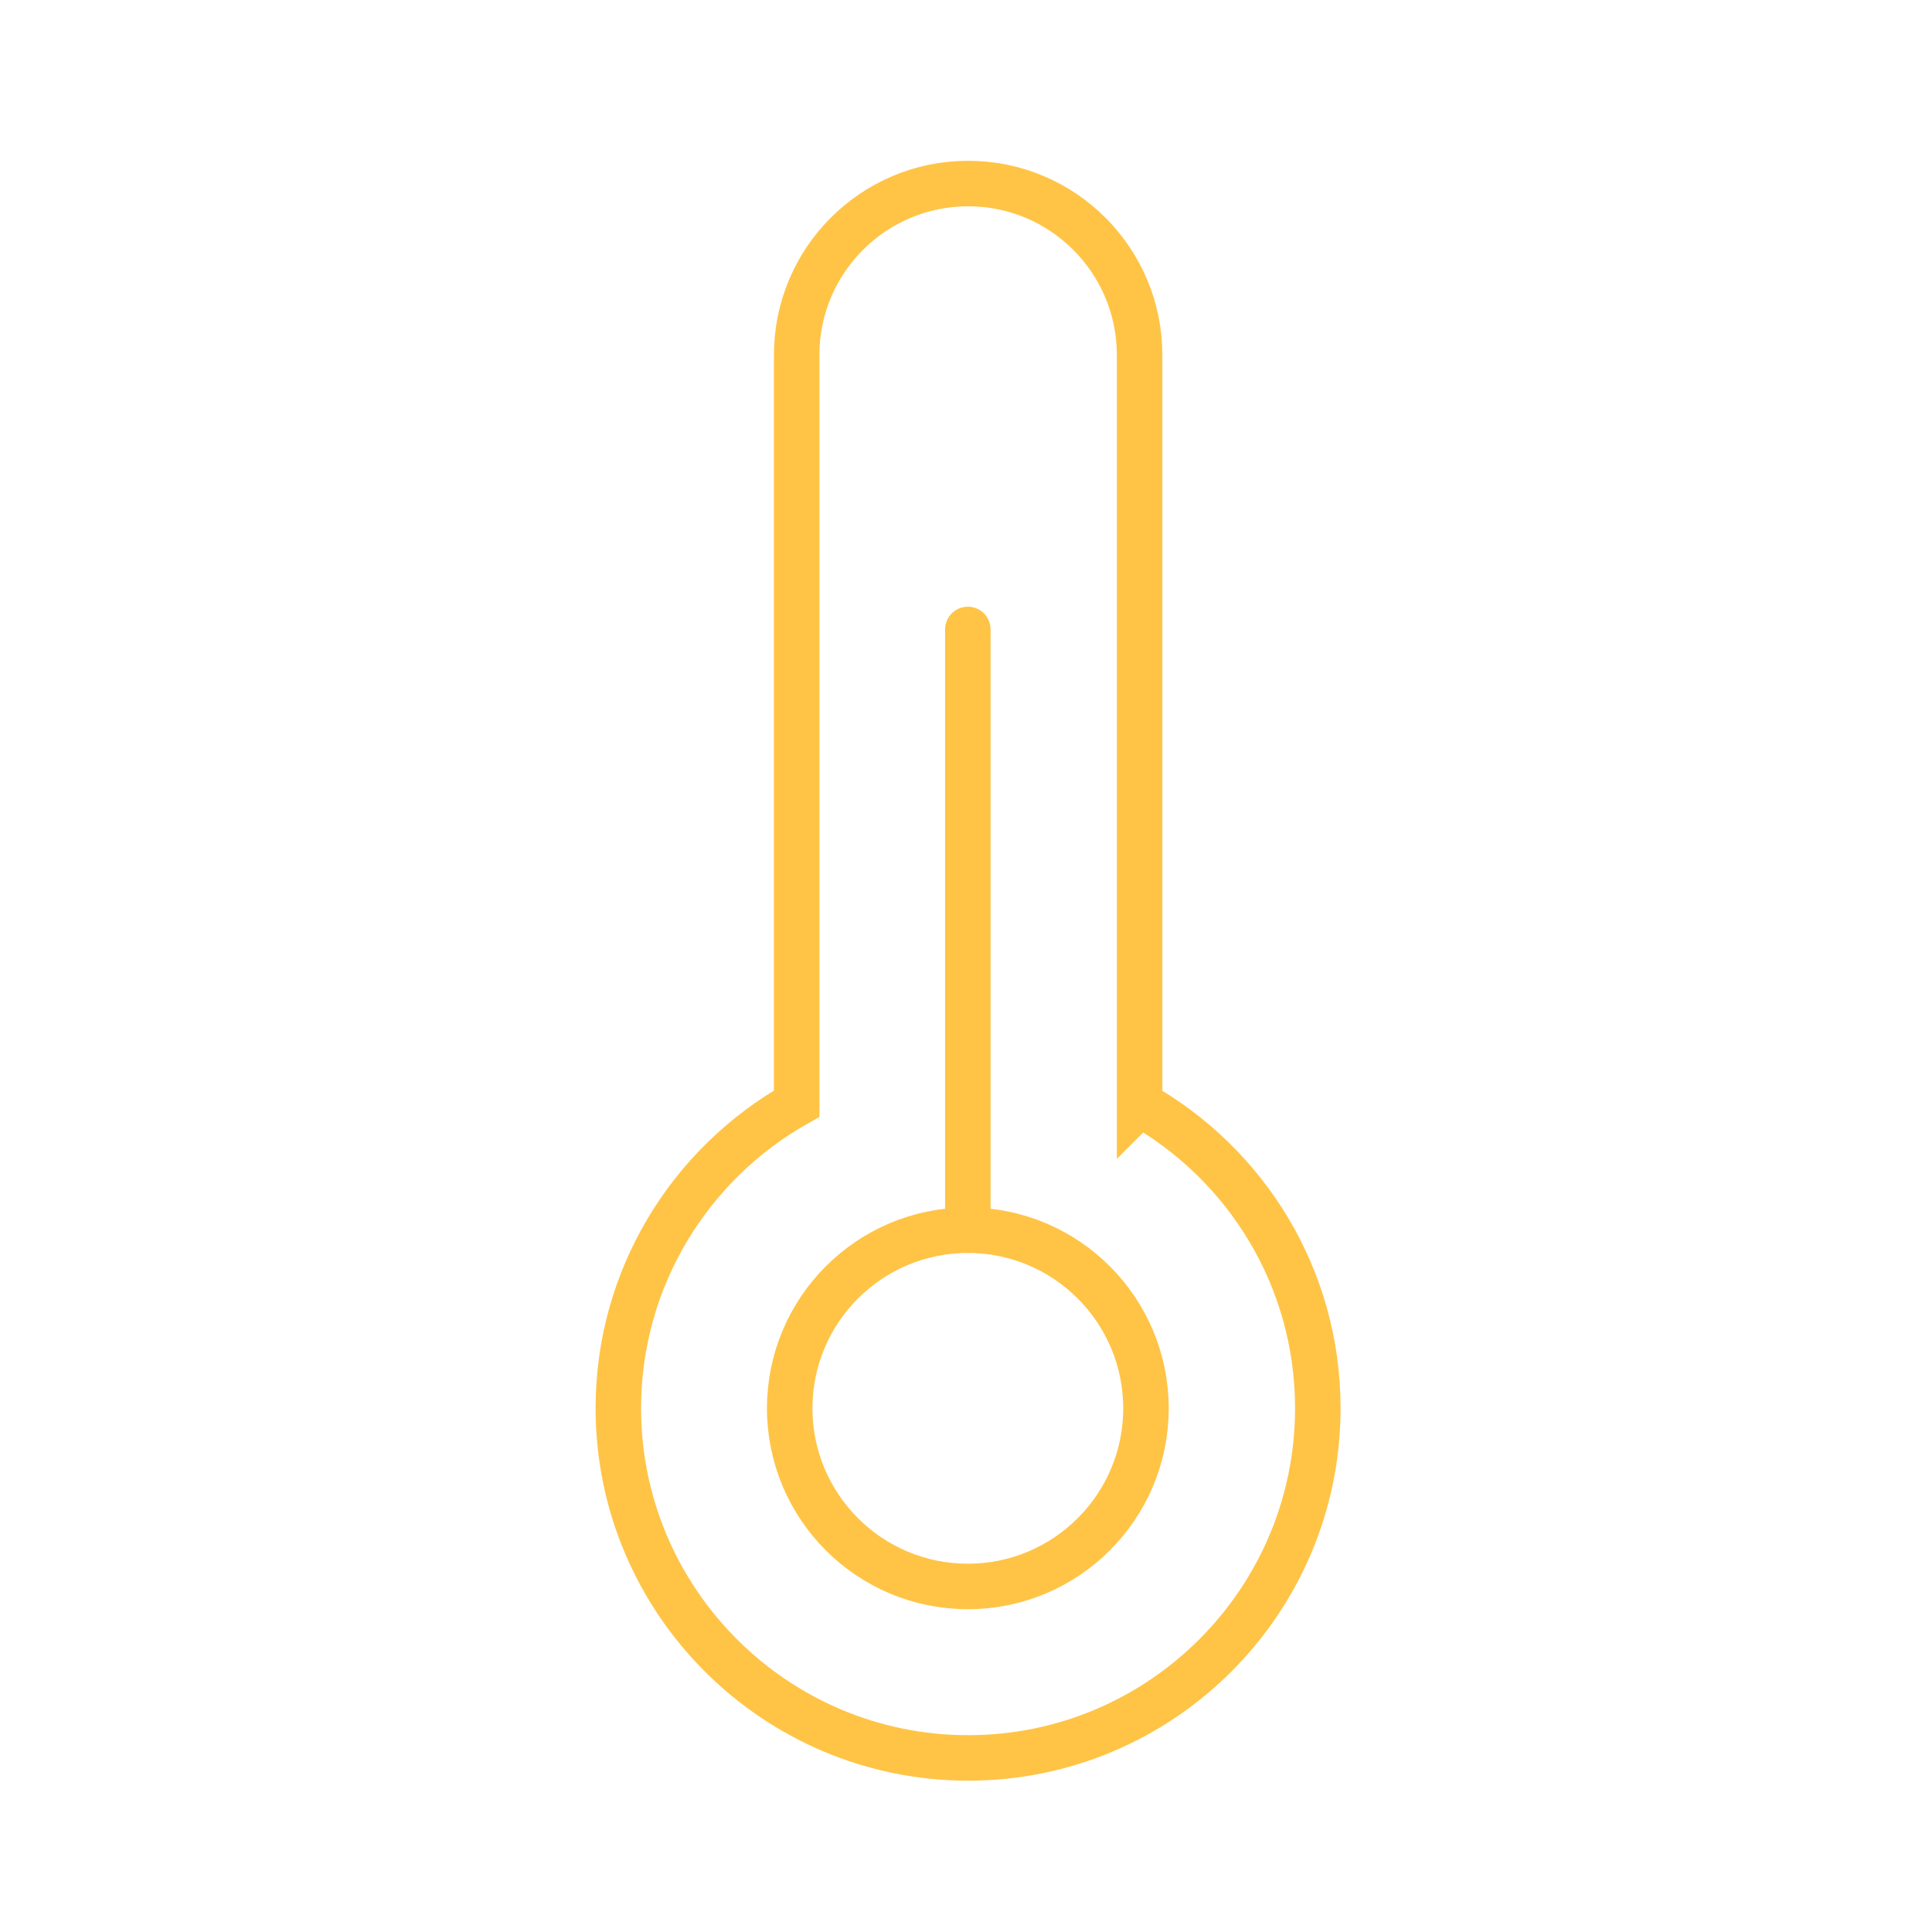 <svg viewBox="0 0 200 200" xmlns="http://www.w3.org/2000/svg" data-name="Layer 1" id="Layer_1">
  <defs>
    <style>
      .cls-1 {
        fill: none;
        stroke: #ffc446;
        stroke-linecap: round;
        stroke-miterlimit: 10;
        stroke-width: 4.71px;
      }
    </style>
  </defs>
  <path d="M117.97,114.28V36.75c0-9.8-7.95-17.75-17.75-17.75s-17.75,7.95-17.75,17.75v77.5c-11.01,6.2-18.46,18.01-18.46,31.53,0,19.96,16.24,36.2,36.22,36.2s36.19-16.24,36.19-36.2c0-13.52-7.43-25.3-18.44-31.51Z" class="cls-1"></path>
  <path d="M100.19,164.23c10.18,0,18.44-8.26,18.44-18.44s-8.26-18.44-18.44-18.44-18.44,8.26-18.44,18.44,8.26,18.44,18.44,18.44Z" class="cls-1"></path>
  <path d="M100.19,127.35v-62.19" class="cls-1"></path>
</svg>